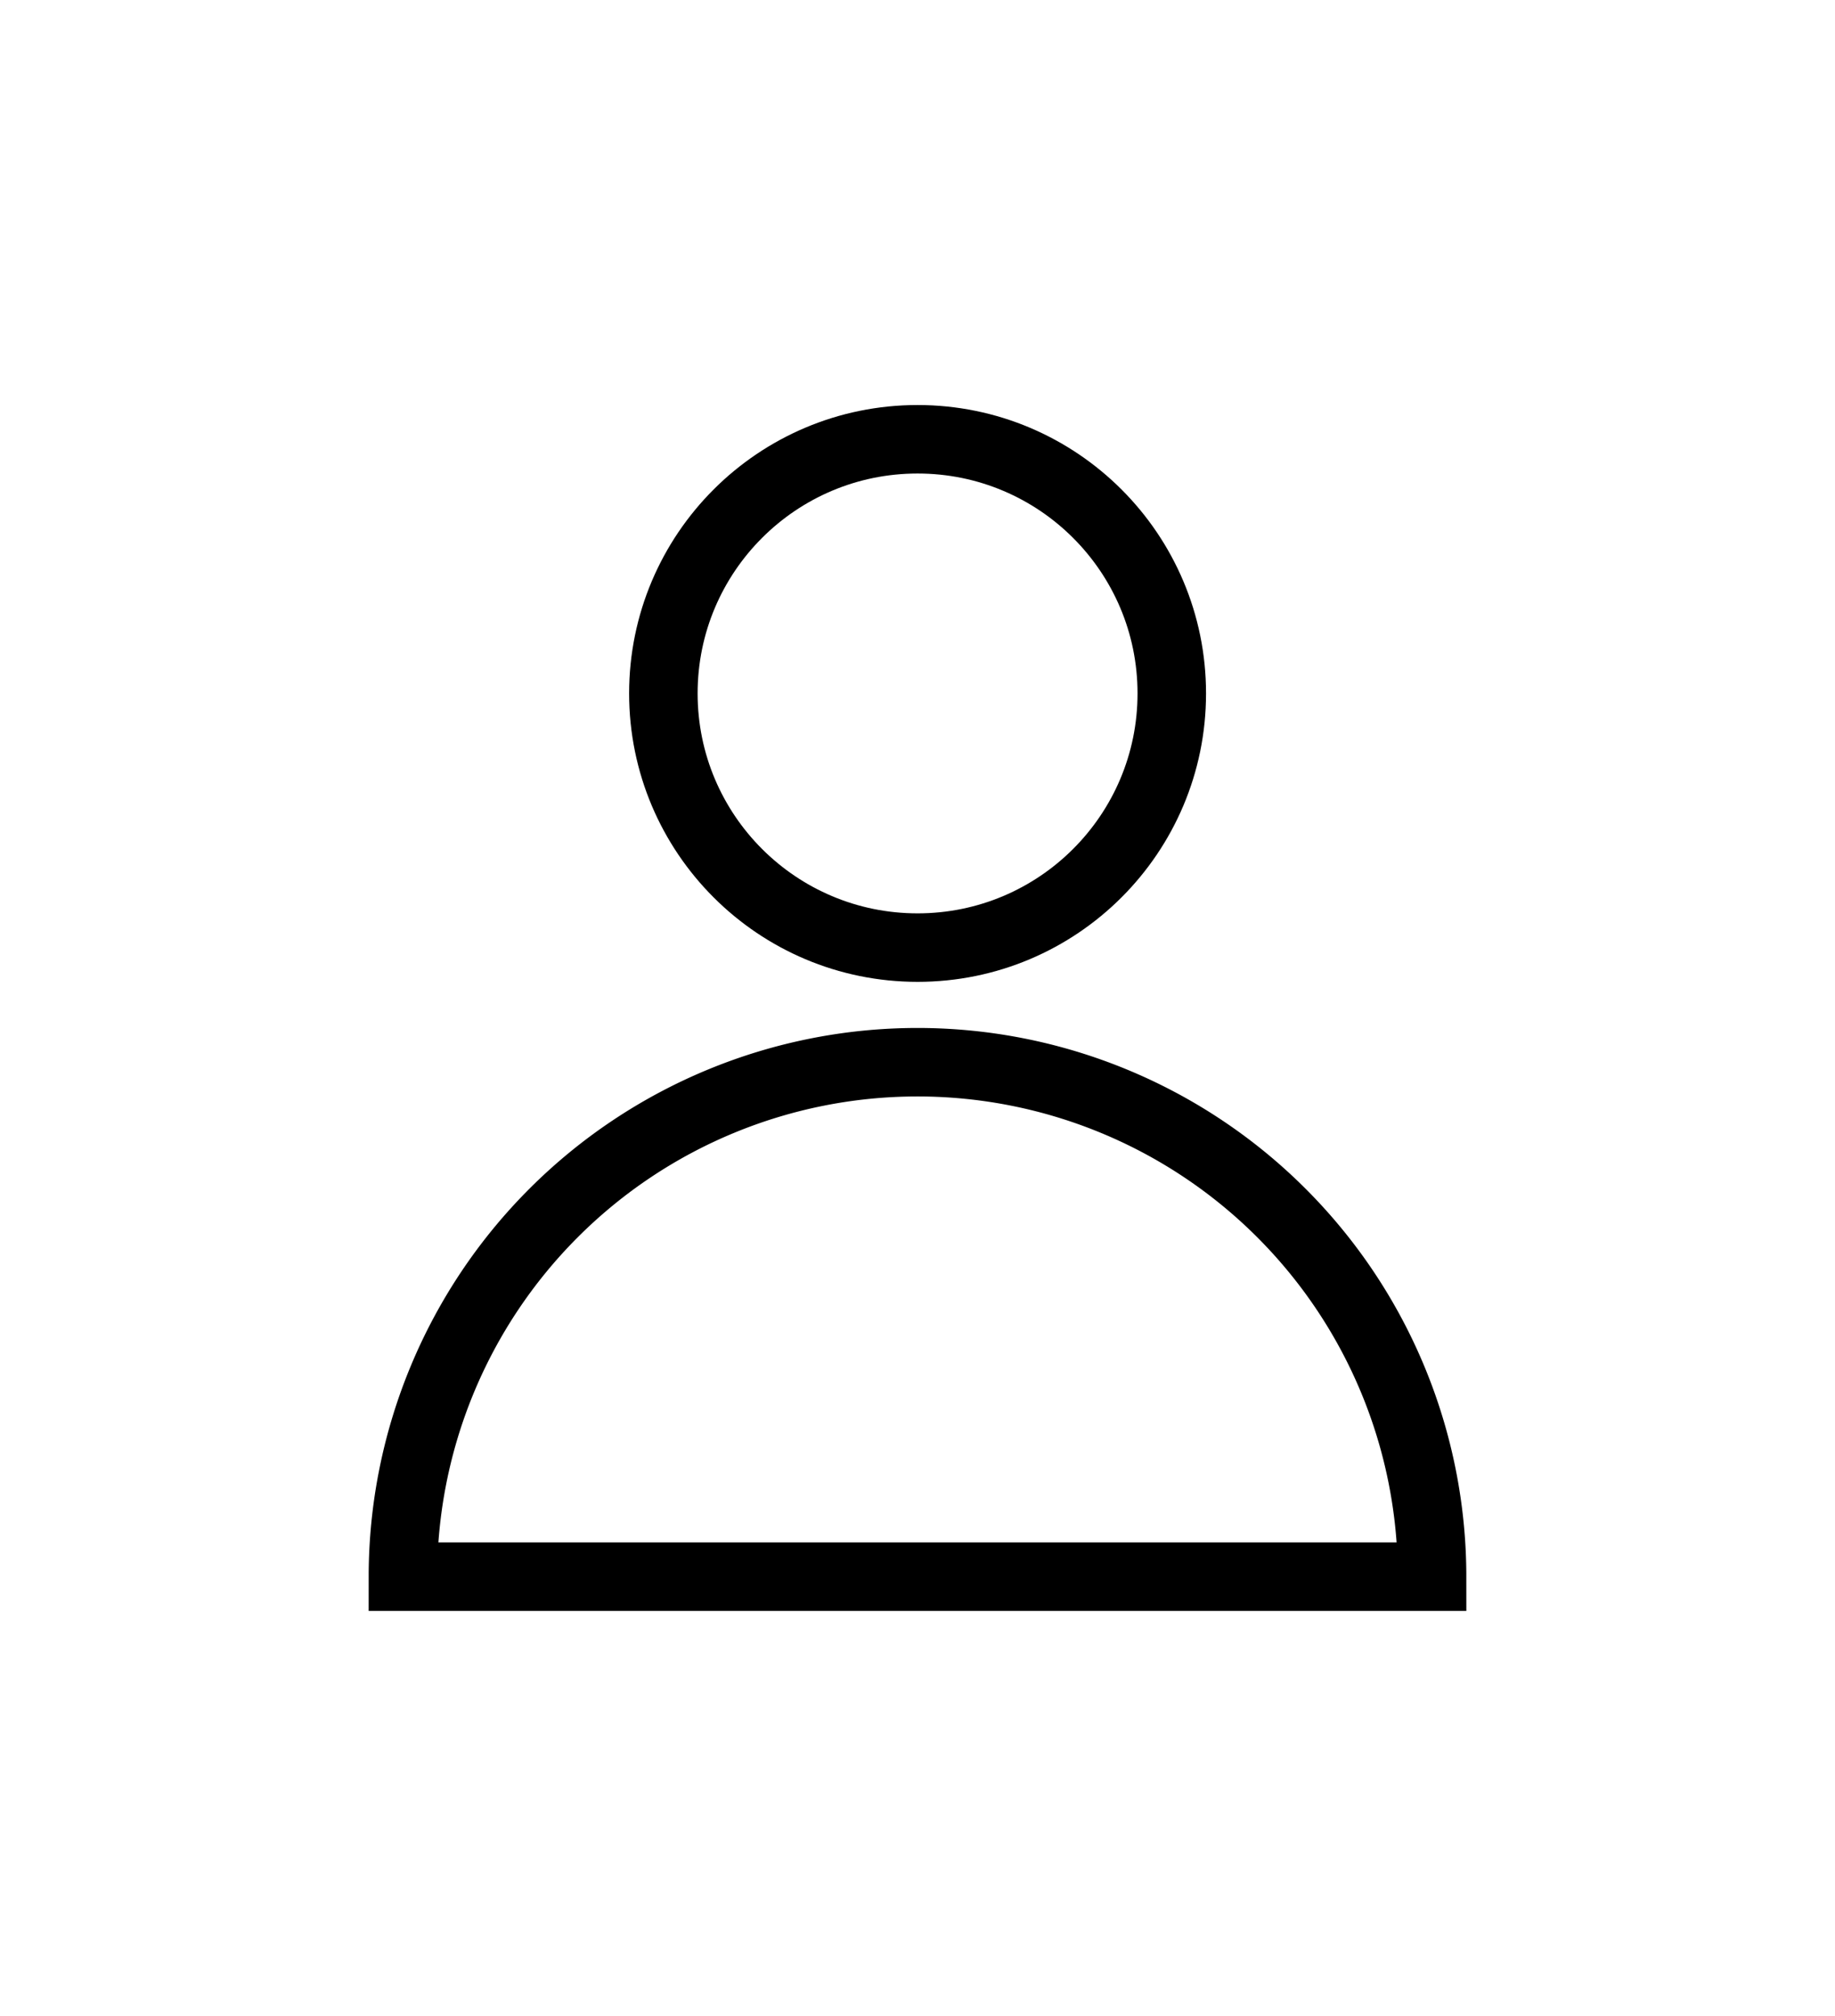 <?xml version="1.0" encoding="UTF-8" standalone="no"?>
<svg
   width="150.686"
   height="165.566"
   viewBox="0 0 12.055 13.245"
   stroke-width="3"
   stroke="#000000"
   fill="none"
   version="1.1"
   id="svg1"
   sodipodi:docname="Person.svg"
   inkscape:version="1.4 (86a8ad7, 2024-10-11)"
   xmlns:inkscape="http://www.inkscape.org/namespaces/inkscape"
   xmlns:sodipodi="http://sodipodi.sourceforge.net/DTD/sodipodi-0.dtd"
   xmlns="http://www.w3.org/2000/svg"
   xmlns:svg="http://www.w3.org/2000/svg">
  <defs
     id="defs1" />
  <sodipodi:namedview
     id="namedview1"
     pagecolor="#ffffff"
     bordercolor="#666666"
     borderopacity="1.0"
     inkscape:showpageshadow="2"
     inkscape:pageopacity="0.0"
     inkscape:pagecheckerboard="0"
     inkscape:deskcolor="#d1d1d1"
     inkscape:zoom="2.6756655"
     inkscape:cx="75.308366"
     inkscape:cy="82.970011"
     inkscape:window-width="1920"
     inkscape:window-height="1121"
     inkscape:window-x="-9"
     inkscape:window-y="-9"
     inkscape:window-maximized="1"
     inkscape:current-layer="svg1" />
  <g
     id="g1"
     transform="translate(2.422,2.661)">
    <circle
       cx="3.606"
       cy="1.895"
       r="1.67"
       id="circle1"
       style="stroke-width:0.45" />
    <path
       d="M 6.986,7.698 A 3.381,3.381 0 0 0 3.606,4.318 v 0 A 3.381,3.381 0 0 0 0.225,7.698 Z"
       id="path1"
       style="stroke-width:0.45" />
  </g>
</svg>

